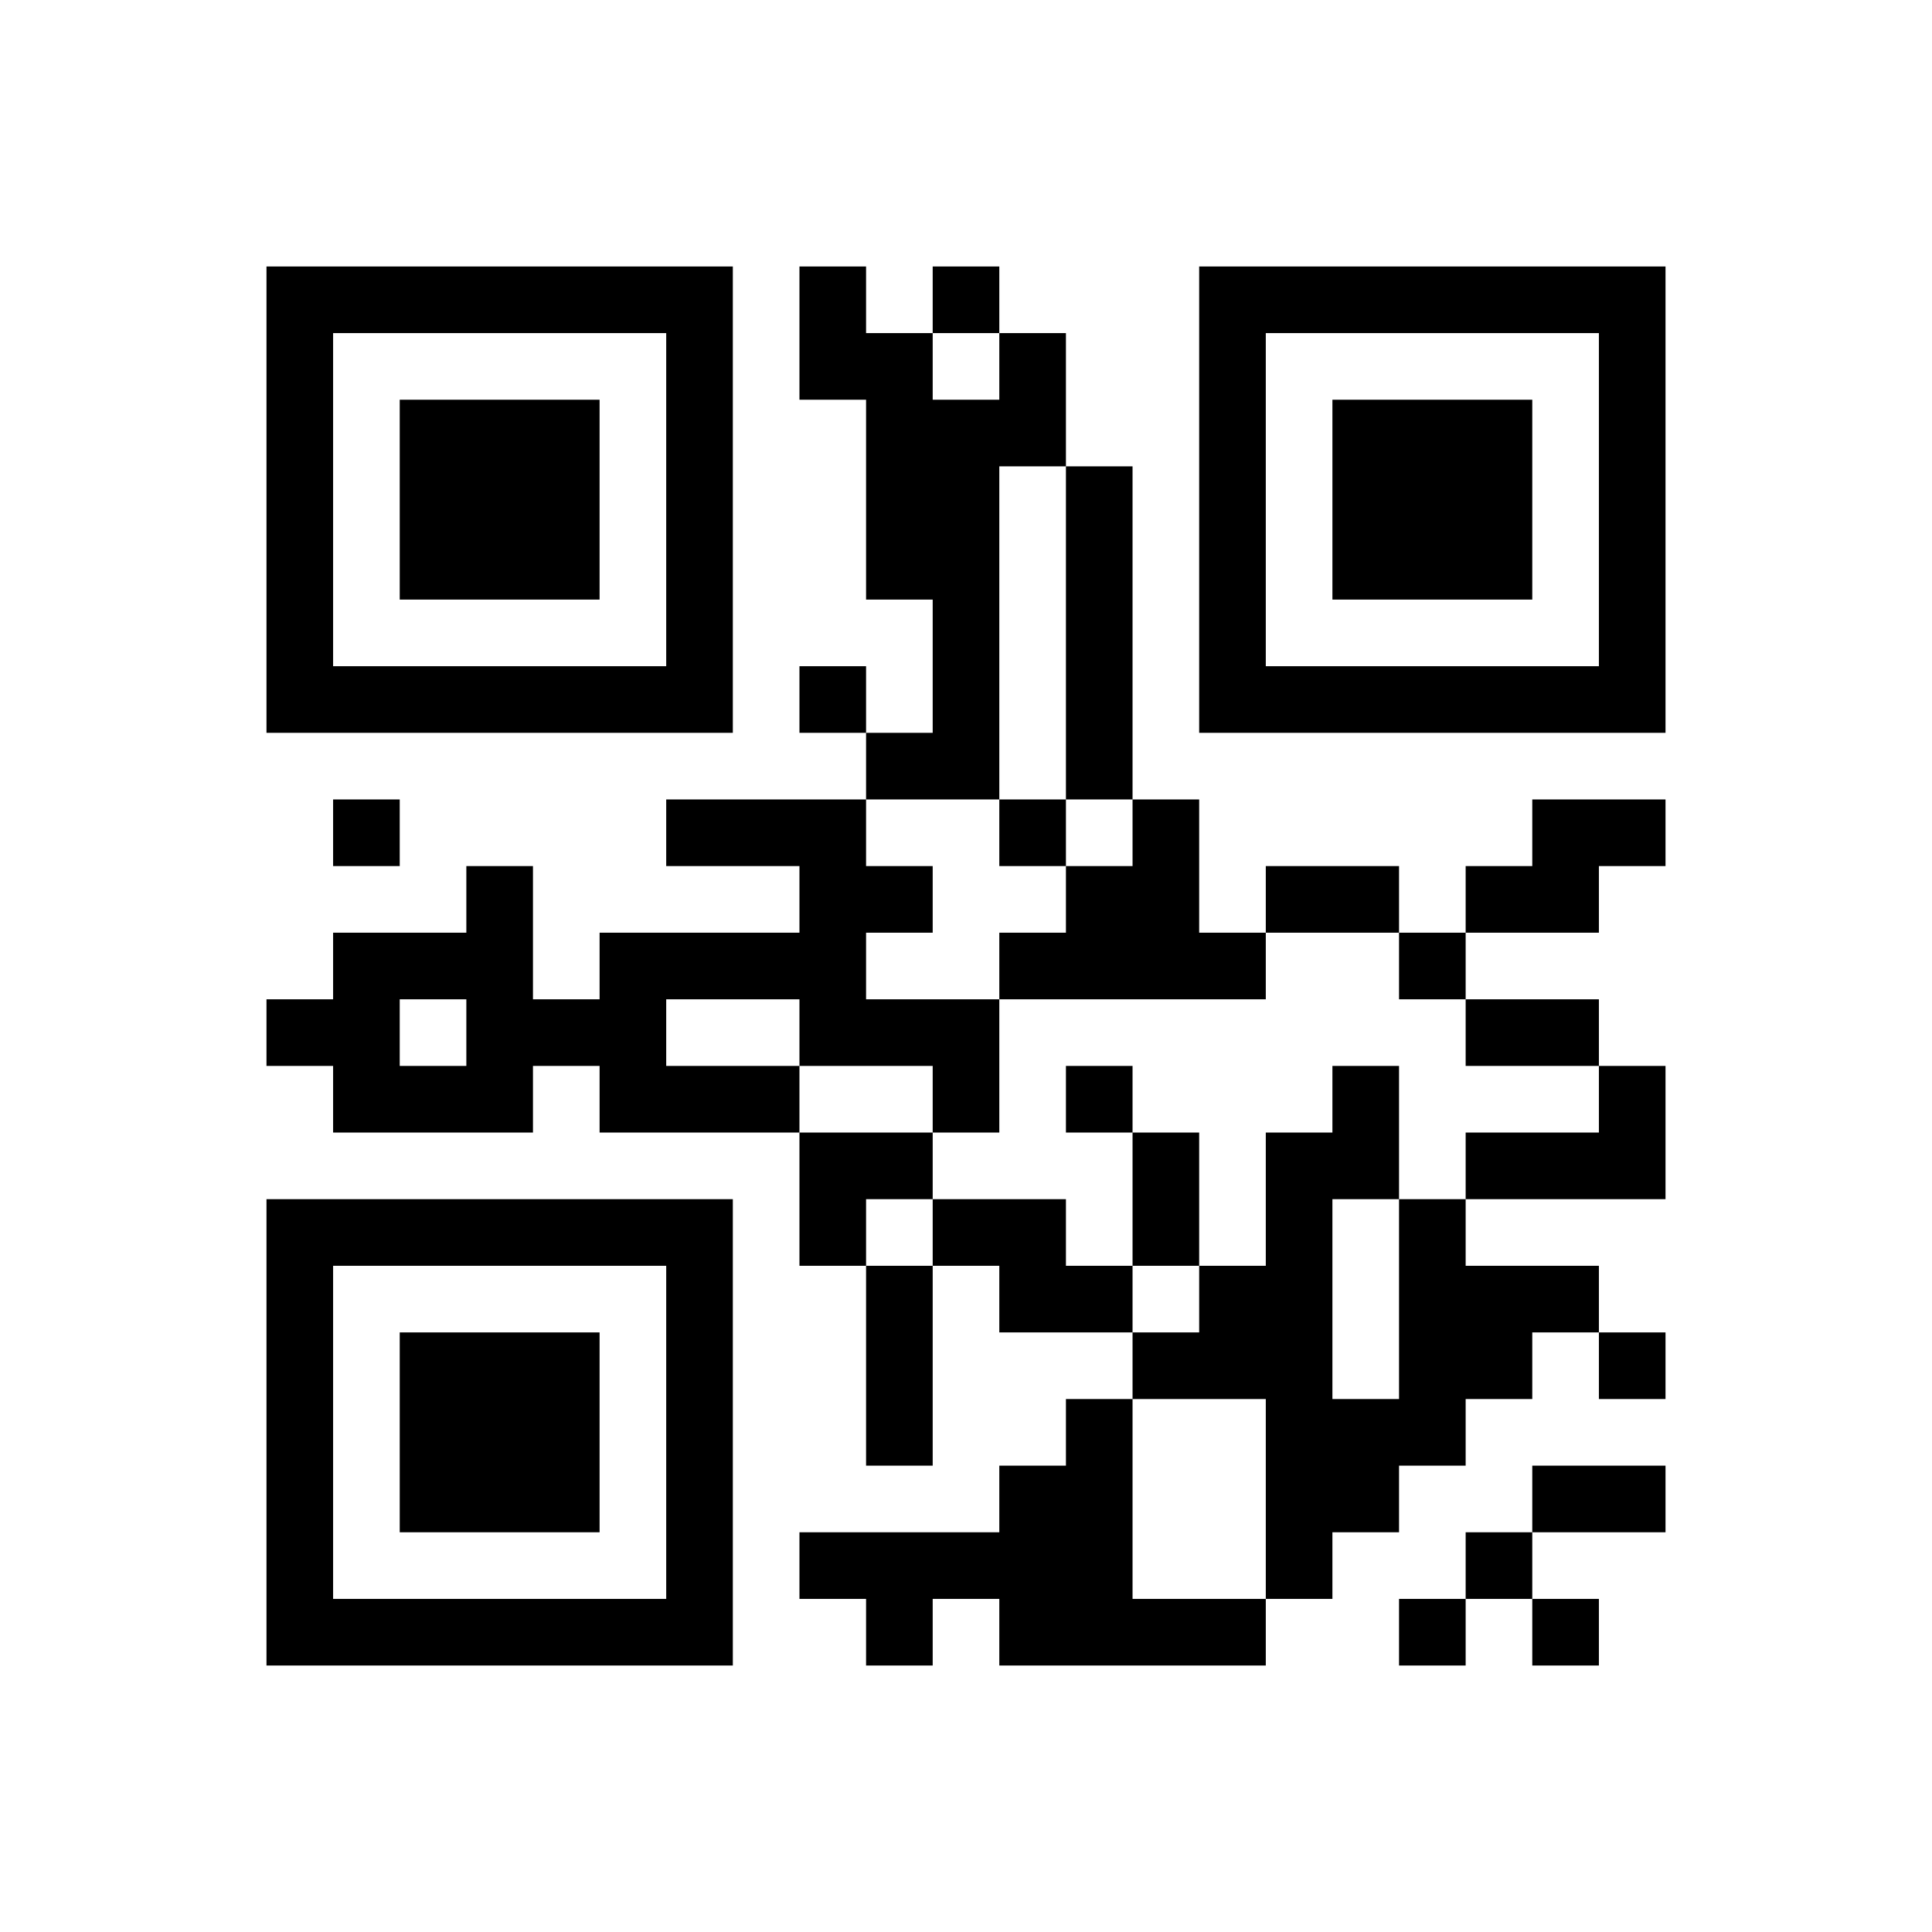 ﻿<?xml version="1.0" encoding="UTF-8"?>
<!DOCTYPE svg PUBLIC "-//W3C//DTD SVG 1.1//EN" "http://www.w3.org/Graphics/SVG/1.1/DTD/svg11.dtd">
<svg xmlns="http://www.w3.org/2000/svg" version="1.1" viewBox="0 0 29 29" stroke="none">
	<rect width="100%" height="100%" fill="#ffffff"/>
	<path d="M4,4h7v1h-7z M12,4h1v2h-1z M14,4h1v1h-1z M18,4h7v1h-7z M4,5h1v6h-1z M10,5h1v6h-1z M13,5h1v4h-1z M15,5h1v2h-1z M18,5h1v6h-1z M24,5h1v6h-1z M6,6h3v3h-3z M14,6h1v6h-1z M20,6h3v3h-3z M16,7h1v5h-1z M5,10h5v1h-5z M12,10h1v1h-1z M19,10h5v1h-5z M13,11h1v1h-1z M5,12h1v1h-1z M10,12h3v1h-3z M15,12h1v1h-1z M17,12h1v3h-1z M23,12h2v1h-2z M7,13h1v4h-1z M12,13h1v3h-1z M13,13h1v1h-1z M16,13h1v2h-1z M19,13h2v1h-2z M22,13h2v1h-2z M5,14h1v3h-1z M6,14h1v1h-1z M9,14h3v1h-3z M15,14h1v1h-1z M18,14h1v1h-1z M21,14h1v1h-1z M4,15h1v1h-1z M8,15h2v1h-2z M13,15h2v1h-2z M22,15h2v1h-2z M6,16h1v1h-1z M9,16h3v1h-3z M14,16h1v1h-1z M16,16h1v1h-1z M20,16h1v2h-1z M24,16h1v2h-1z M12,17h2v1h-2z M17,17h1v2h-1z M19,17h1v7h-1z M22,17h2v1h-2z M4,18h7v1h-7z M12,18h1v1h-1z M14,18h2v1h-2z M21,18h1v4h-1z M4,19h1v6h-1z M10,19h1v6h-1z M13,19h1v3h-1z M15,19h2v1h-2z M18,19h1v2h-1z M22,19h2v1h-2z M6,20h3v3h-3z M17,20h1v1h-1z M22,20h1v1h-1z M24,20h1v1h-1z M16,21h1v4h-1z M20,21h1v2h-1z M15,22h1v3h-1z M23,22h2v1h-2z M12,23h3v1h-3z M22,23h1v1h-1z M5,24h5v1h-5z M13,24h1v1h-1z M17,24h2v1h-2z M21,24h1v1h-1z M23,24h1v1h-1z" fill="#000000"/>
</svg>
